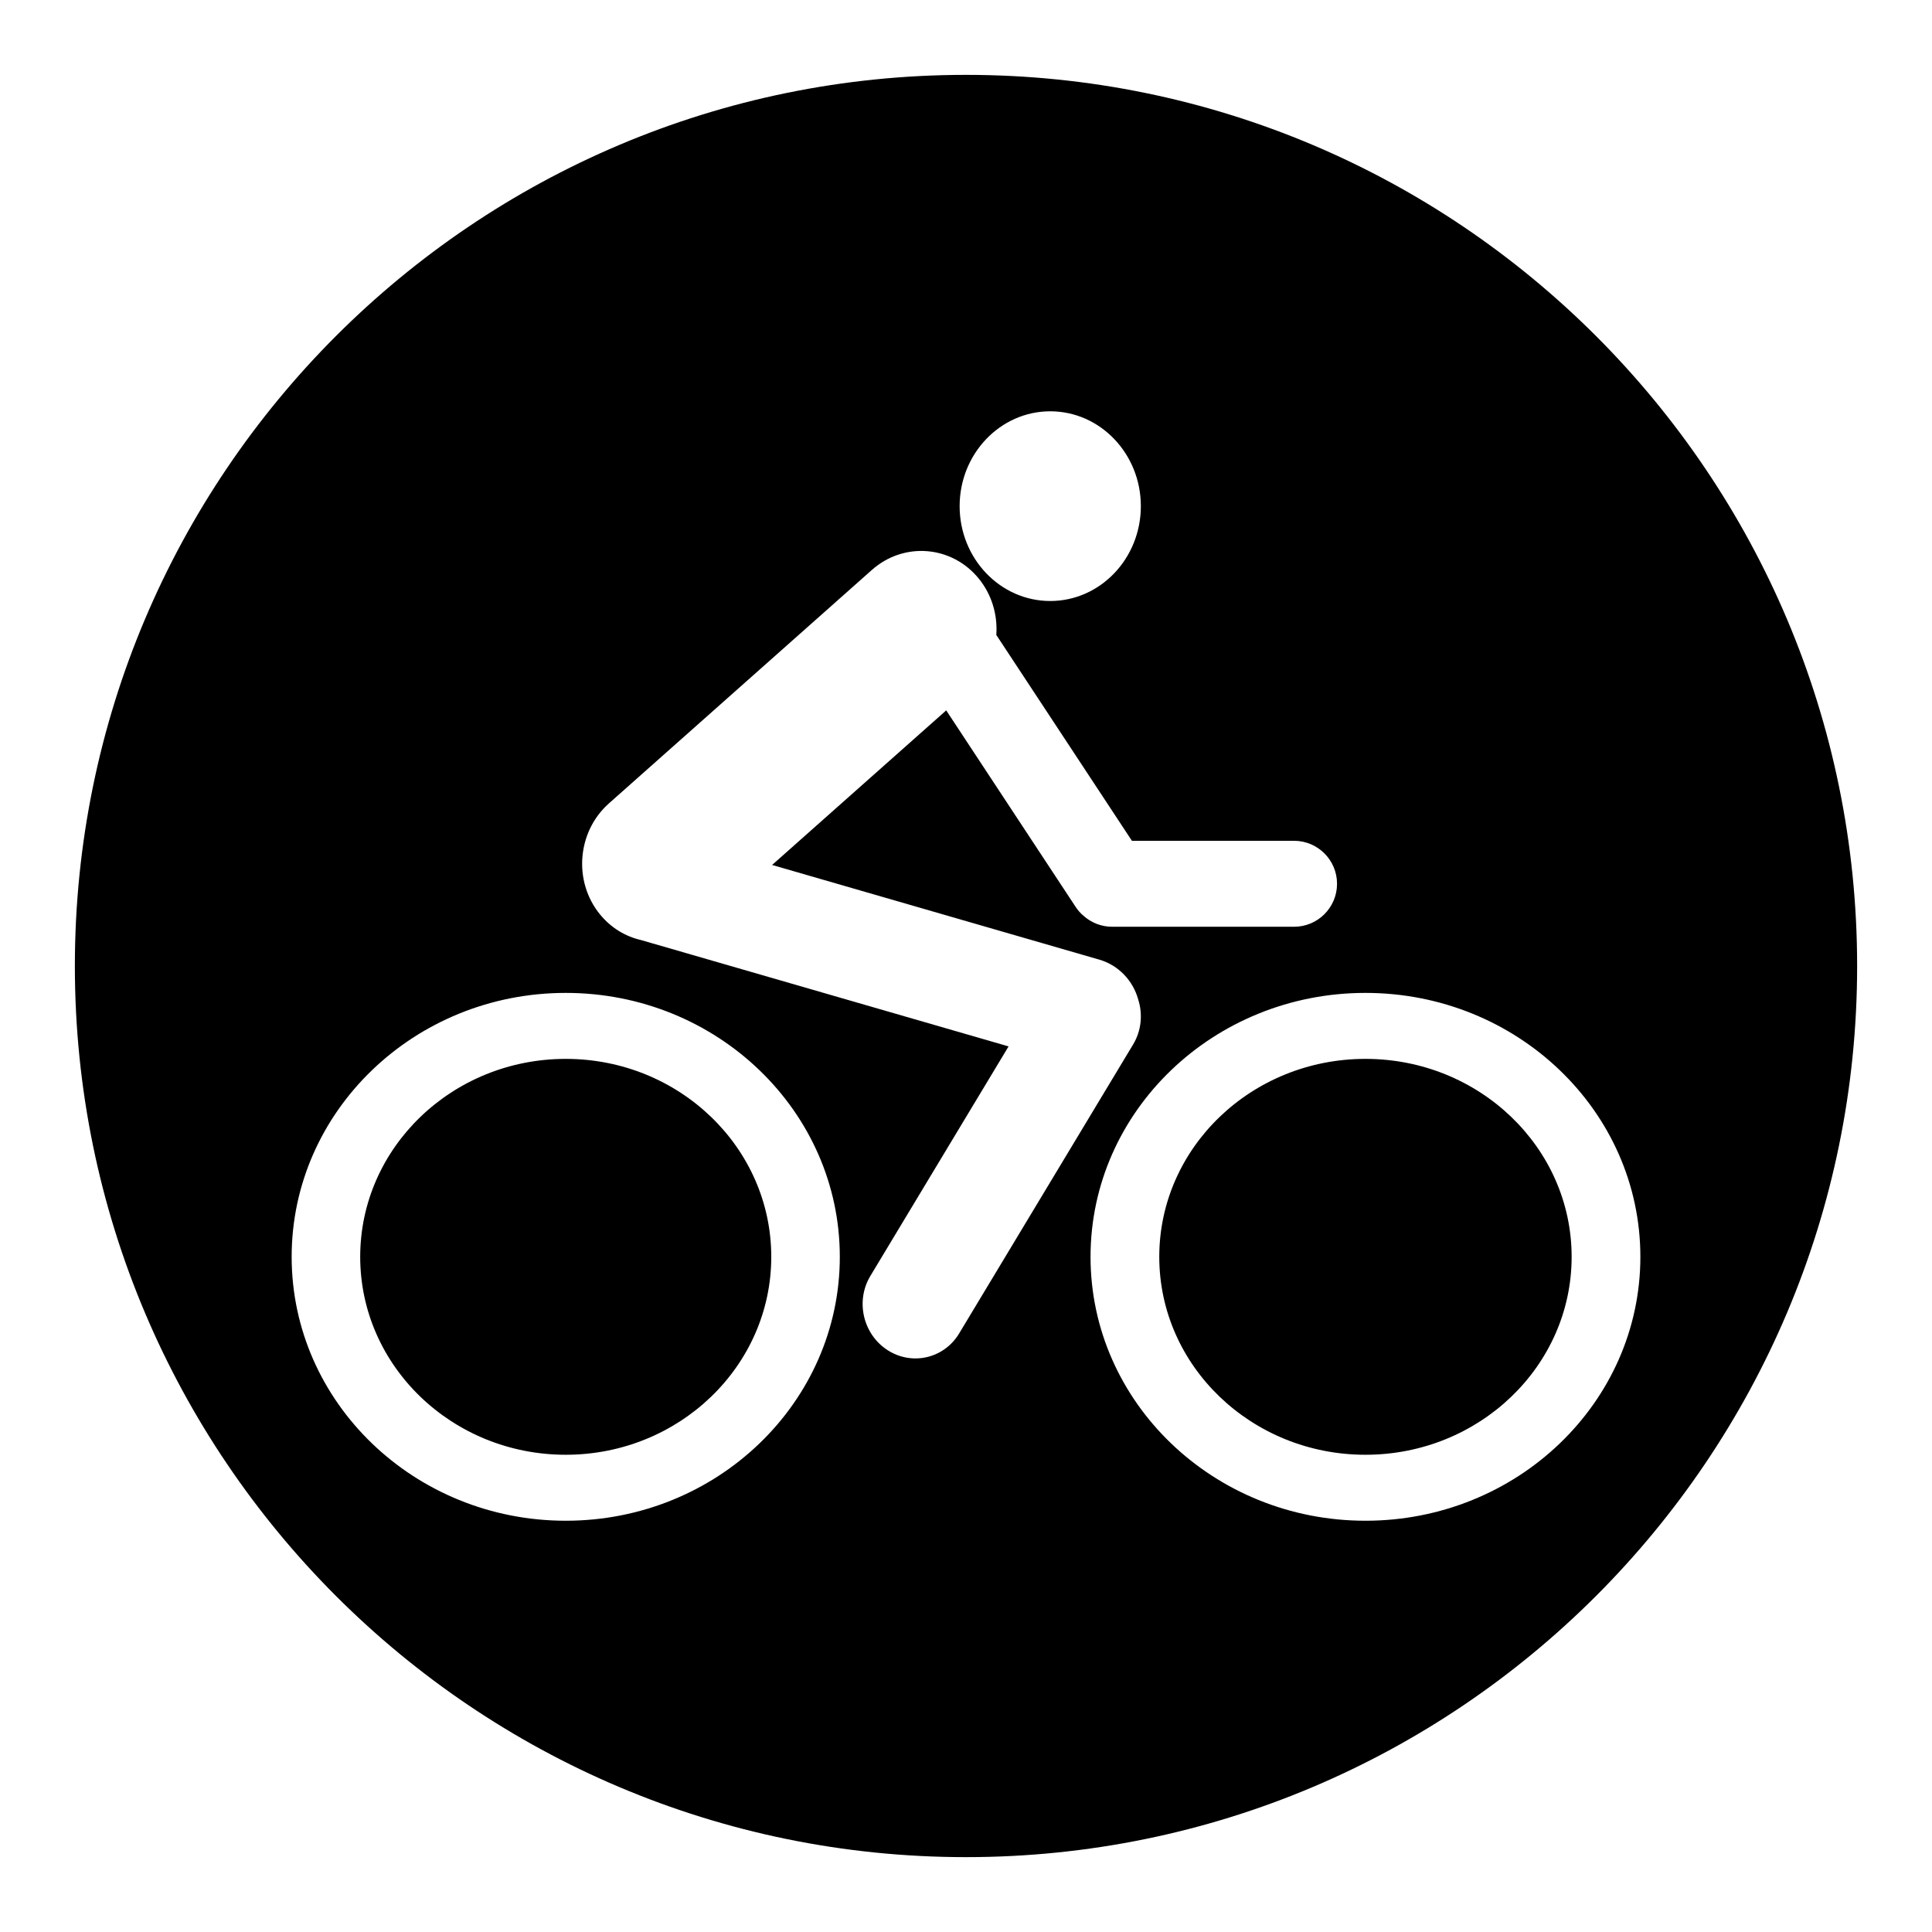<?xml version="1.0" encoding="UTF-8"?>
<!-- Uploaded to: ICON Repo, www.iconrepo.com, Generator: ICON Repo Mixer Tools -->
<svg fill="#000000" width="800px" height="800px" version="1.1" viewBox="144 144 512 512" xmlns="http://www.w3.org/2000/svg">
 <path d="m400 163.84c130.34 0 236.16 105.82 236.16 236.16 0 130.34-105.82 236.16-236.16 236.16s-236.16-105.82-236.16-236.16c0-130.34 105.82-236.16 236.16-236.16zm-106.07 243.29c40.086 0 72.629 31.34 72.629 69.941 0 38.598-32.543 69.941-72.629 69.941-40.094 0-72.637-31.348-72.637-69.941 0-38.605 32.543-69.941 72.637-69.941zm211.93 0c40.211 0 72.855 31.34 72.855 69.941 0 38.598-32.645 69.941-72.855 69.941-40.211 0-72.855-31.348-72.855-69.941 0-38.605 32.645-69.941 72.855-69.941zm-211.93 17.484c30.062 0 54.465 23.508 54.465 52.461s-24.402 52.453-54.465 52.453c-30.07 0-54.473-23.496-54.473-52.453 0-28.953 24.402-52.461 54.473-52.461zm211.93 0c30.156 0 54.641 23.508 54.641 52.461s-24.48 52.453-54.641 52.453c-30.156 0-54.641-23.496-54.641-52.453 0-28.953 24.48-52.461 54.641-52.461zm-61.898-57.805-35.93-54.539c0.379-5.266-1.156-10.676-4.691-14.988-7.164-8.746-19.836-9.746-28.293-2.234l-69.676 61.859c-8.453 7.504-9.508 20.695-2.356 29.434 2.922 3.566 6.746 5.84 10.84 6.777l97.426 28.191-36.629 60.836c-3.992 6.629-1.961 15.43 4.527 19.633 6.488 4.211 14.996 2.25 18.988-4.375l46.121-76.609c2.234-3.707 2.582-8.094 1.332-11.973-1.355-4.887-5.141-9.012-10.273-10.5l-86.734-25.098 46.145-40.965 34.289 52.066c0.605 0.922 1.316 1.715 2.109 2.379 2.016 1.801 4.676 2.898 7.59 2.898h48.191c6.289 0 11.391-5.102 11.391-11.391 0-6.281-5.102-11.383-11.391-11.391h-42.98zm-21.633-113.81c13.25 0 24.008 11.266 24.008 25.137s-10.762 25.137-24.008 25.137c-13.258 0-24.016-11.266-24.016-25.137s10.762-25.137 24.016-25.137z" fill-rule="evenodd"/>
</svg>